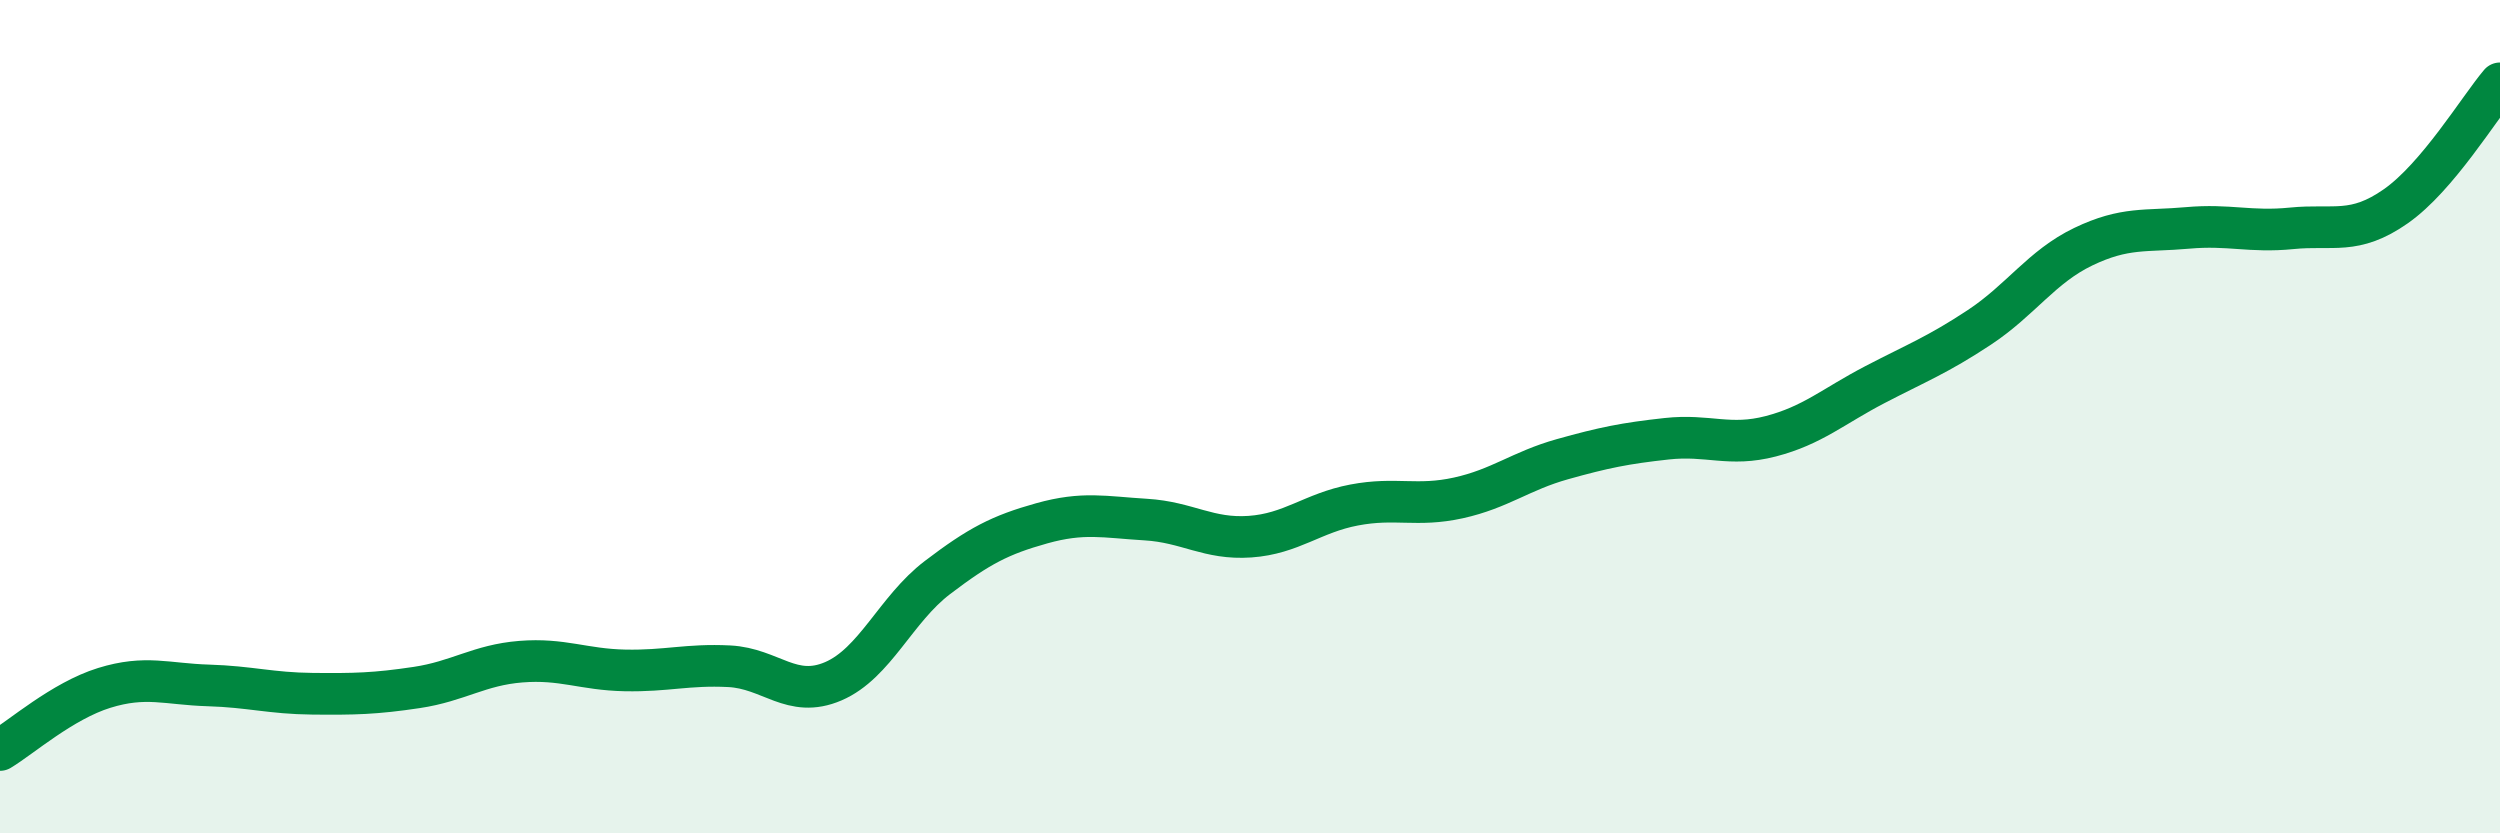 
    <svg width="60" height="20" viewBox="0 0 60 20" xmlns="http://www.w3.org/2000/svg">
      <path
        d="M 0,18 C 0.5,17.7 1.5,16.82 2.5,16.51 C 3.5,16.2 4,16.42 5,16.45 C 6,16.48 6.5,16.64 7.5,16.65 C 8.5,16.66 9,16.65 10,16.5 C 11,16.35 11.5,15.96 12.5,15.88 C 13.5,15.8 14,16.07 15,16.09 C 16,16.11 16.5,15.94 17.5,15.99 C 18.5,16.04 19,16.78 20,16.35 C 21,15.92 21.5,14.62 22.5,13.86 C 23.5,13.1 24,12.84 25,12.56 C 26,12.28 26.5,12.41 27.5,12.47 C 28.5,12.53 29,12.95 30,12.88 C 31,12.81 31.5,12.31 32.5,12.12 C 33.5,11.93 34,12.17 35,11.95 C 36,11.73 36.5,11.3 37.5,11.02 C 38.5,10.74 39,10.64 40,10.53 C 41,10.42 41.5,10.73 42.5,10.47 C 43.5,10.21 44,9.75 45,9.23 C 46,8.71 46.5,8.52 47.5,7.86 C 48.5,7.2 49,6.4 50,5.92 C 51,5.44 51.5,5.56 52.5,5.47 C 53.5,5.38 54,5.58 55,5.48 C 56,5.38 56.5,5.65 57.5,4.95 C 58.5,4.25 59.5,2.59 60,2L60 20L0 20Z"
        fill="#008740"
        opacity="0.1"
        stroke-linecap="round"
        stroke-linejoin="round"
      />
      <path
        d="M 0,18 C 0.5,17.7 1.5,16.82 2.5,16.51 C 3.5,16.2 4,16.42 5,16.45 C 6,16.48 6.5,16.64 7.5,16.65 C 8.5,16.66 9,16.65 10,16.5 C 11,16.35 11.5,15.96 12.5,15.88 C 13.5,15.8 14,16.07 15,16.09 C 16,16.11 16.5,15.94 17.5,15.99 C 18.5,16.04 19,16.78 20,16.35 C 21,15.92 21.5,14.62 22.5,13.86 C 23.5,13.1 24,12.84 25,12.56 C 26,12.28 26.5,12.41 27.5,12.47 C 28.5,12.53 29,12.95 30,12.88 C 31,12.81 31.5,12.31 32.5,12.12 C 33.5,11.93 34,12.17 35,11.95 C 36,11.73 36.5,11.3 37.5,11.02 C 38.5,10.74 39,10.64 40,10.53 C 41,10.42 41.5,10.73 42.5,10.47 C 43.5,10.21 44,9.75 45,9.23 C 46,8.71 46.5,8.52 47.5,7.86 C 48.5,7.2 49,6.4 50,5.92 C 51,5.44 51.5,5.56 52.5,5.47 C 53.5,5.38 54,5.58 55,5.48 C 56,5.38 56.5,5.65 57.5,4.95 C 58.5,4.25 59.5,2.59 60,2"
        stroke="#008740"
        stroke-width="1"
        fill="none"
        stroke-linecap="round"
        stroke-linejoin="round"
      />
    </svg>
  